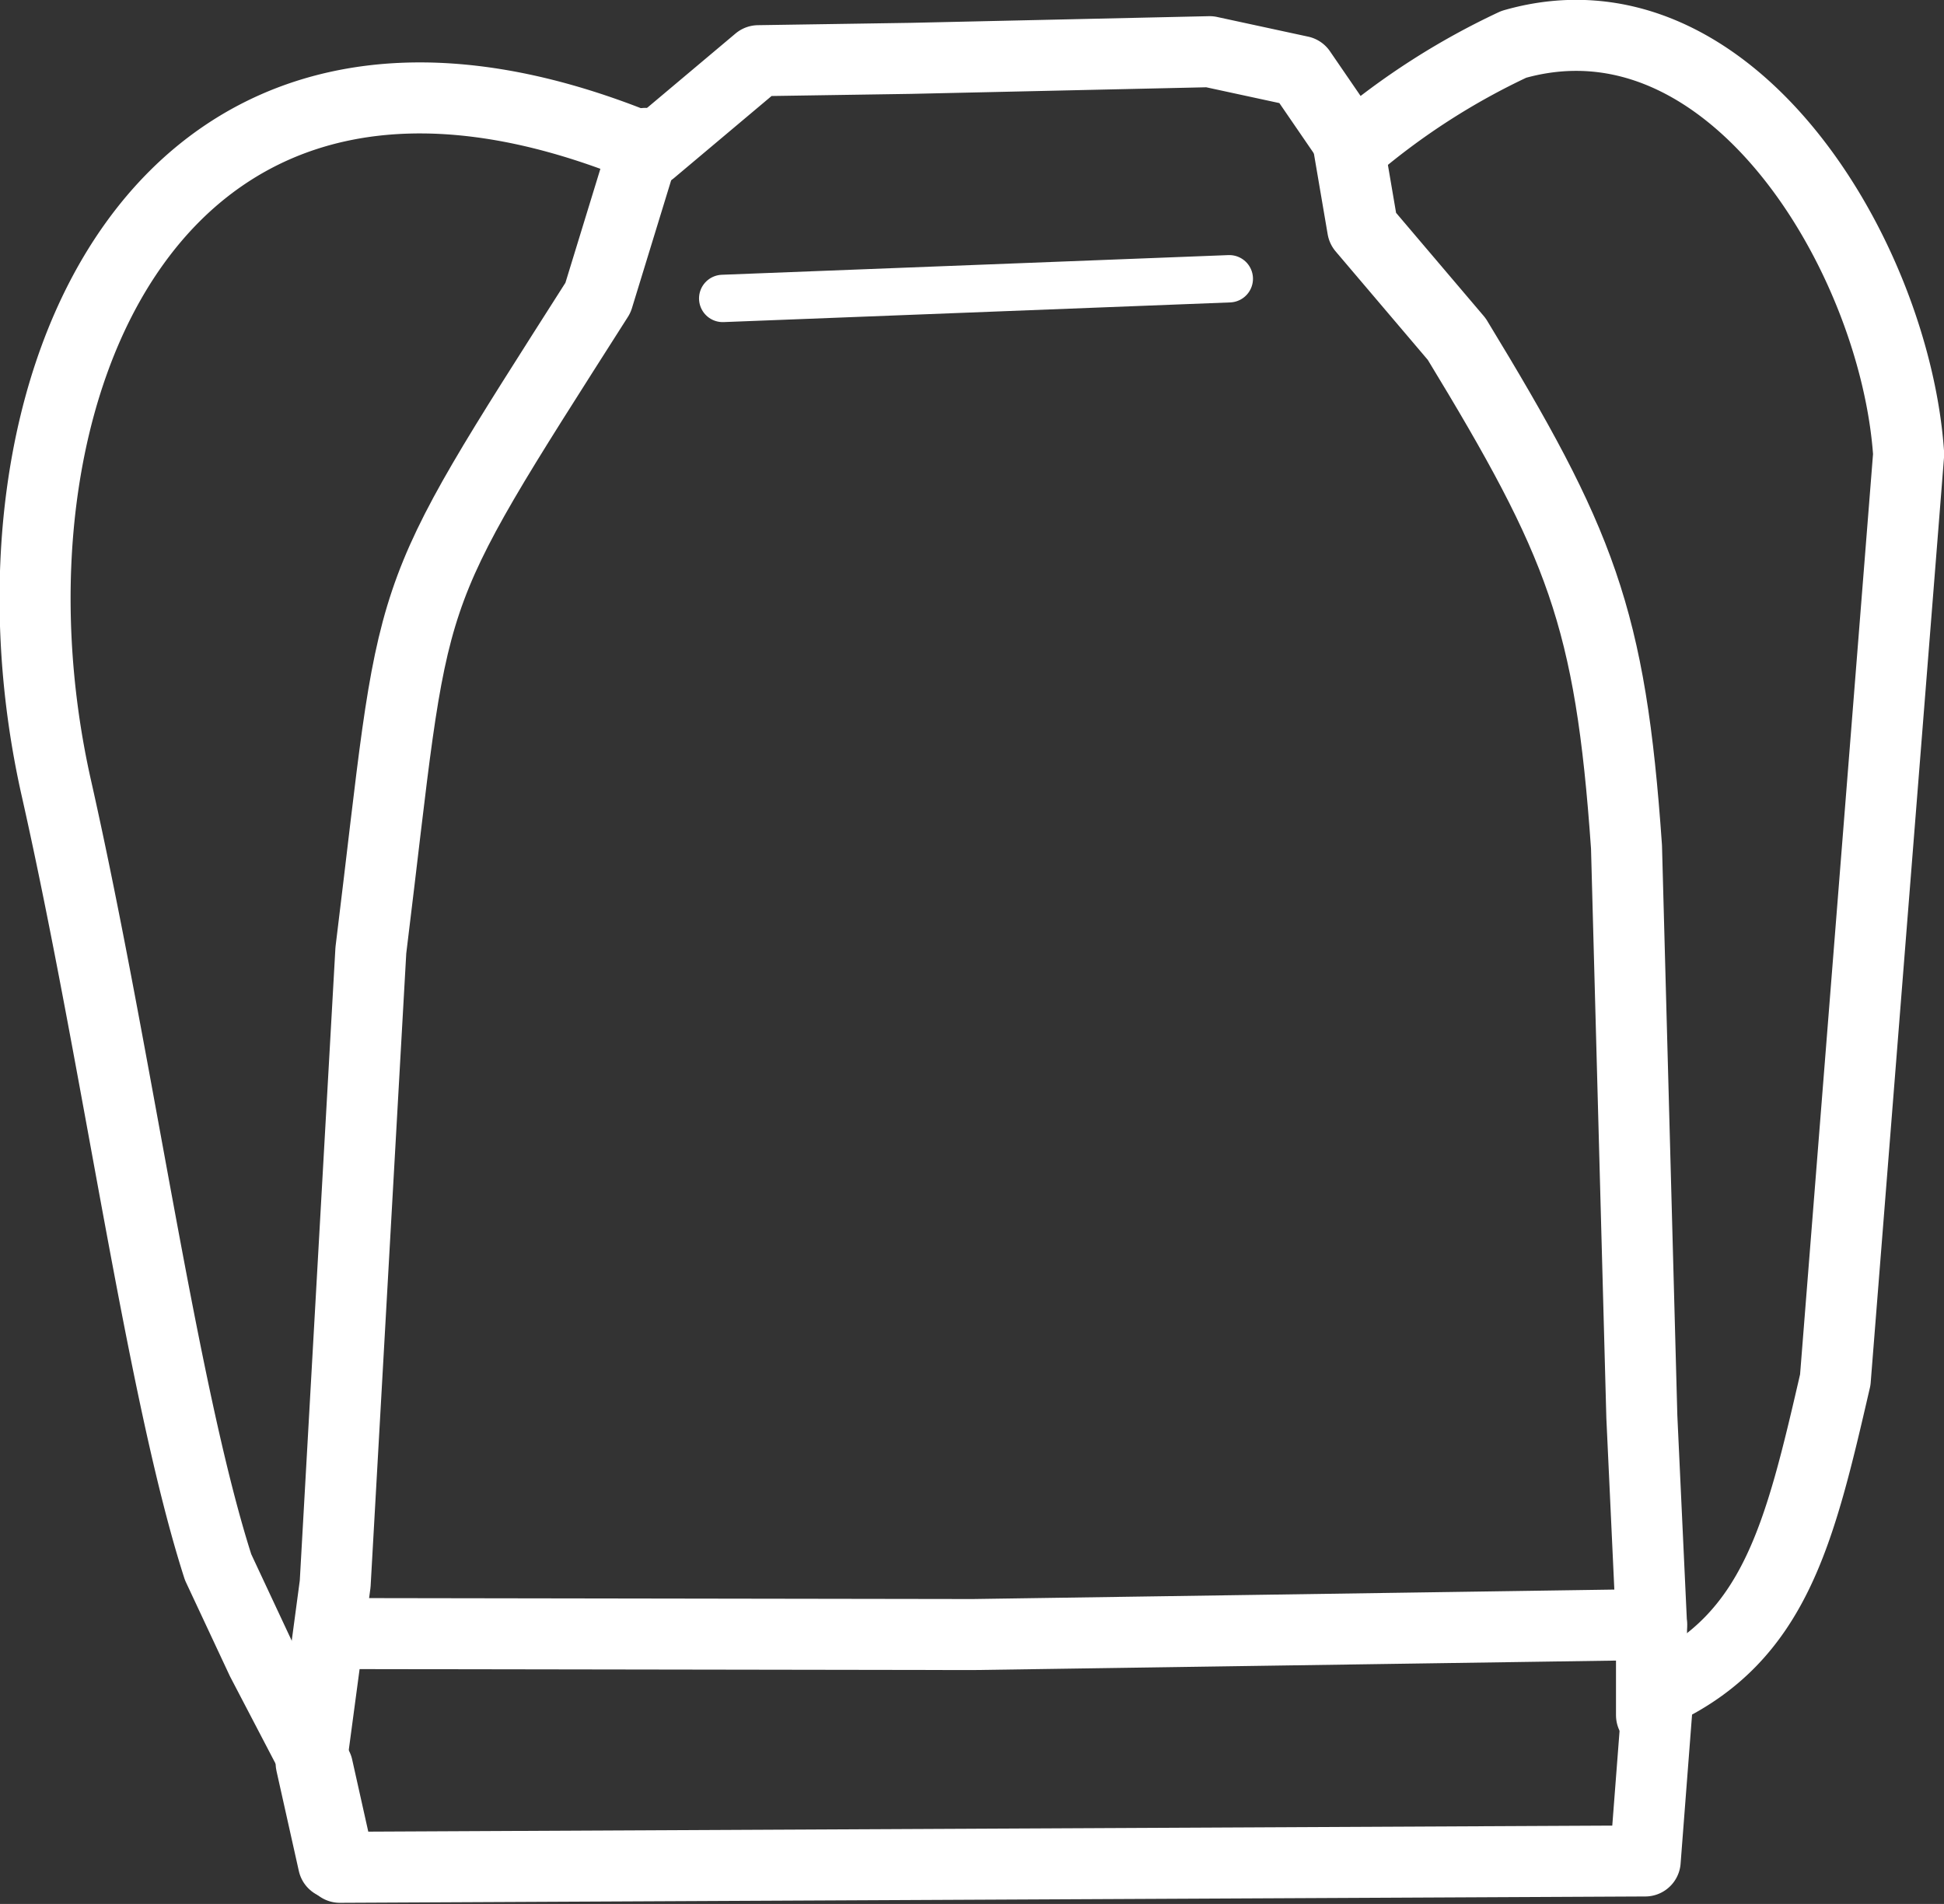 <svg xmlns="http://www.w3.org/2000/svg" viewBox="0 0 58.29 57.1"><rect x="0" y="0" width="58.29" height="57.1" fill="#333333" stroke="none"/><defs><style>.cls-1,.cls-2{fill:none;stroke:#fff;stroke-linecap:round;stroke-linejoin:round;}.cls-1{stroke-width:2.13px;}.cls-2{stroke-width:1.42px;}</style></defs><g id="Layer_2" data-name="Layer 2"><g id="Layer_1-2" data-name="Layer 1"><path class="cls-1" d="M19.53,4.52C4.7-1.74-1,11.79,1.7,23.68,3.54,31.86,4.85,41.74,6.54,47l1.31,2.8L9.52,53l.67,3,39.14-.19.39-5.07c3.5-1.62,4.24-4.72,5.31-9.36l2.2-27.76C56.83,7.73,51.91-.54,45.39,1.33a21.43,21.43,0,0,0-4.82,3.1L39,2.14l-2.73-.59-8.95.2-4.58.07Z"/><path class="cls-1" d="M10,55.88l-.67-3,.72-5.38,1.07-19c1.4-11.35.72-10,6.81-19.57l1.42-4.63"/><path class="cls-1" d="M40.42,4.27l.44,2.58,2.82,3.32c3.71,6.1,4.61,8.32,5.09,15.23l.46,17.09.29,6.23v2.72"/><polyline class="cls-1" points="9.88 48.99 29.17 49.02 49.52 48.72"/><line class="cls-2" x1="21.67" y1="8.95" x2="36.86" y2="8.36"/></g></g></svg>